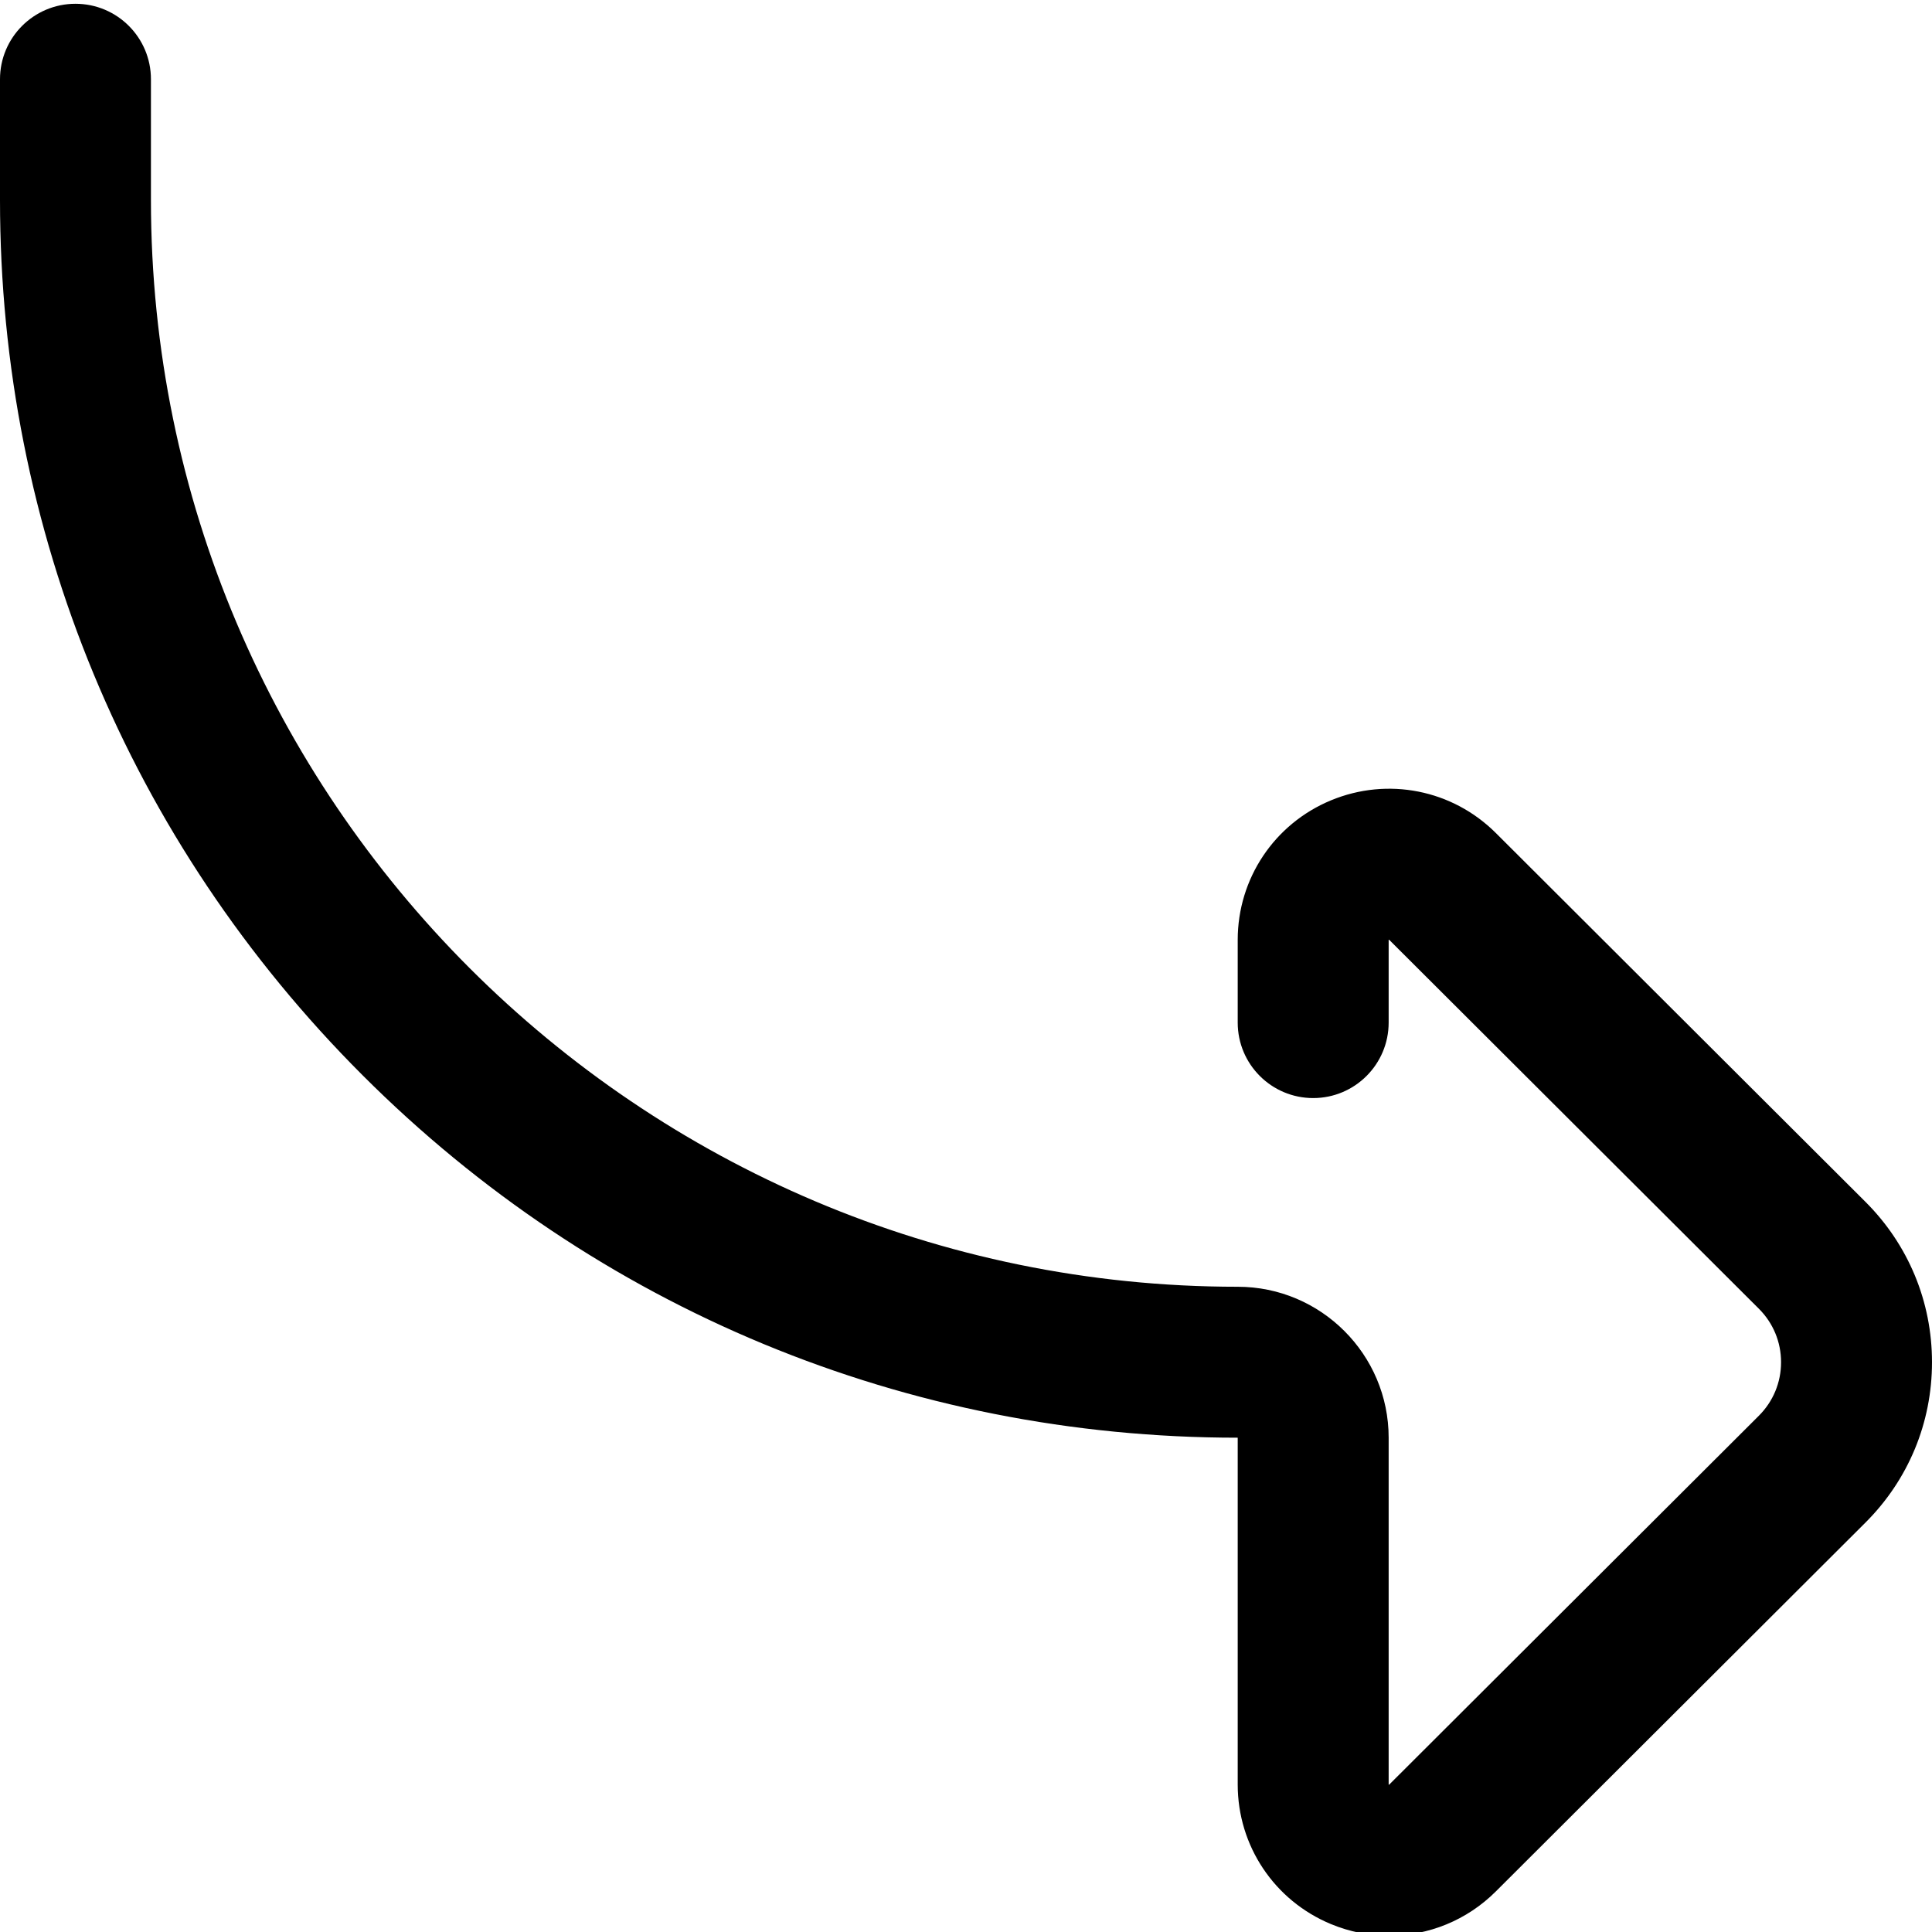 <?xml version="1.0"?>
<svg height="512" viewBox="0 0 512 511" width="512" xmlns="http://www.w3.org/2000/svg"><path d="m368.129 512.484c-5.184 0-10.418-1.008-15.414-3.082-15.012-6.227-24.707-20.742-24.707-36.977v-91.922c-87.617 0-169.984-34.117-231.938-96.07-61.953-61.953-96.07-144.324-96.07-231.938v-31.996c0-11.047 8.953-20 20-20s20 8.953 20 20v31.996c0 158.809 129.199 288.008 288.004 288.008 22.059 0 40.004 17.941 40.004 40v91.922.012c.031.016.07.031.105.043.012-.016.027-.027.043-.043l97.961-97.754c3.793-3.785 5.883-8.824 5.883-14.18 0-5.359-2.09-10.395-5.883-14.18l-97.961-97.758c-.016-.016-.031-.027-.047-.043-.031.012-.07.027-.102.043v.012 21.922c0 11.047-8.957 20-20 20-11.047 0-20-8.953-20-20v-21.922c0-16.234 9.695-30.75 24.707-36.977 15.027-6.234 32.18-2.84 43.695 8.652l97.961 97.754c11.367 11.344 17.629 26.438 17.629 42.496s-6.262 31.148-17.629 42.492l-97.961 97.754c-7.684 7.672-17.883 11.734-28.281 11.734zm0 0"></path></svg>
